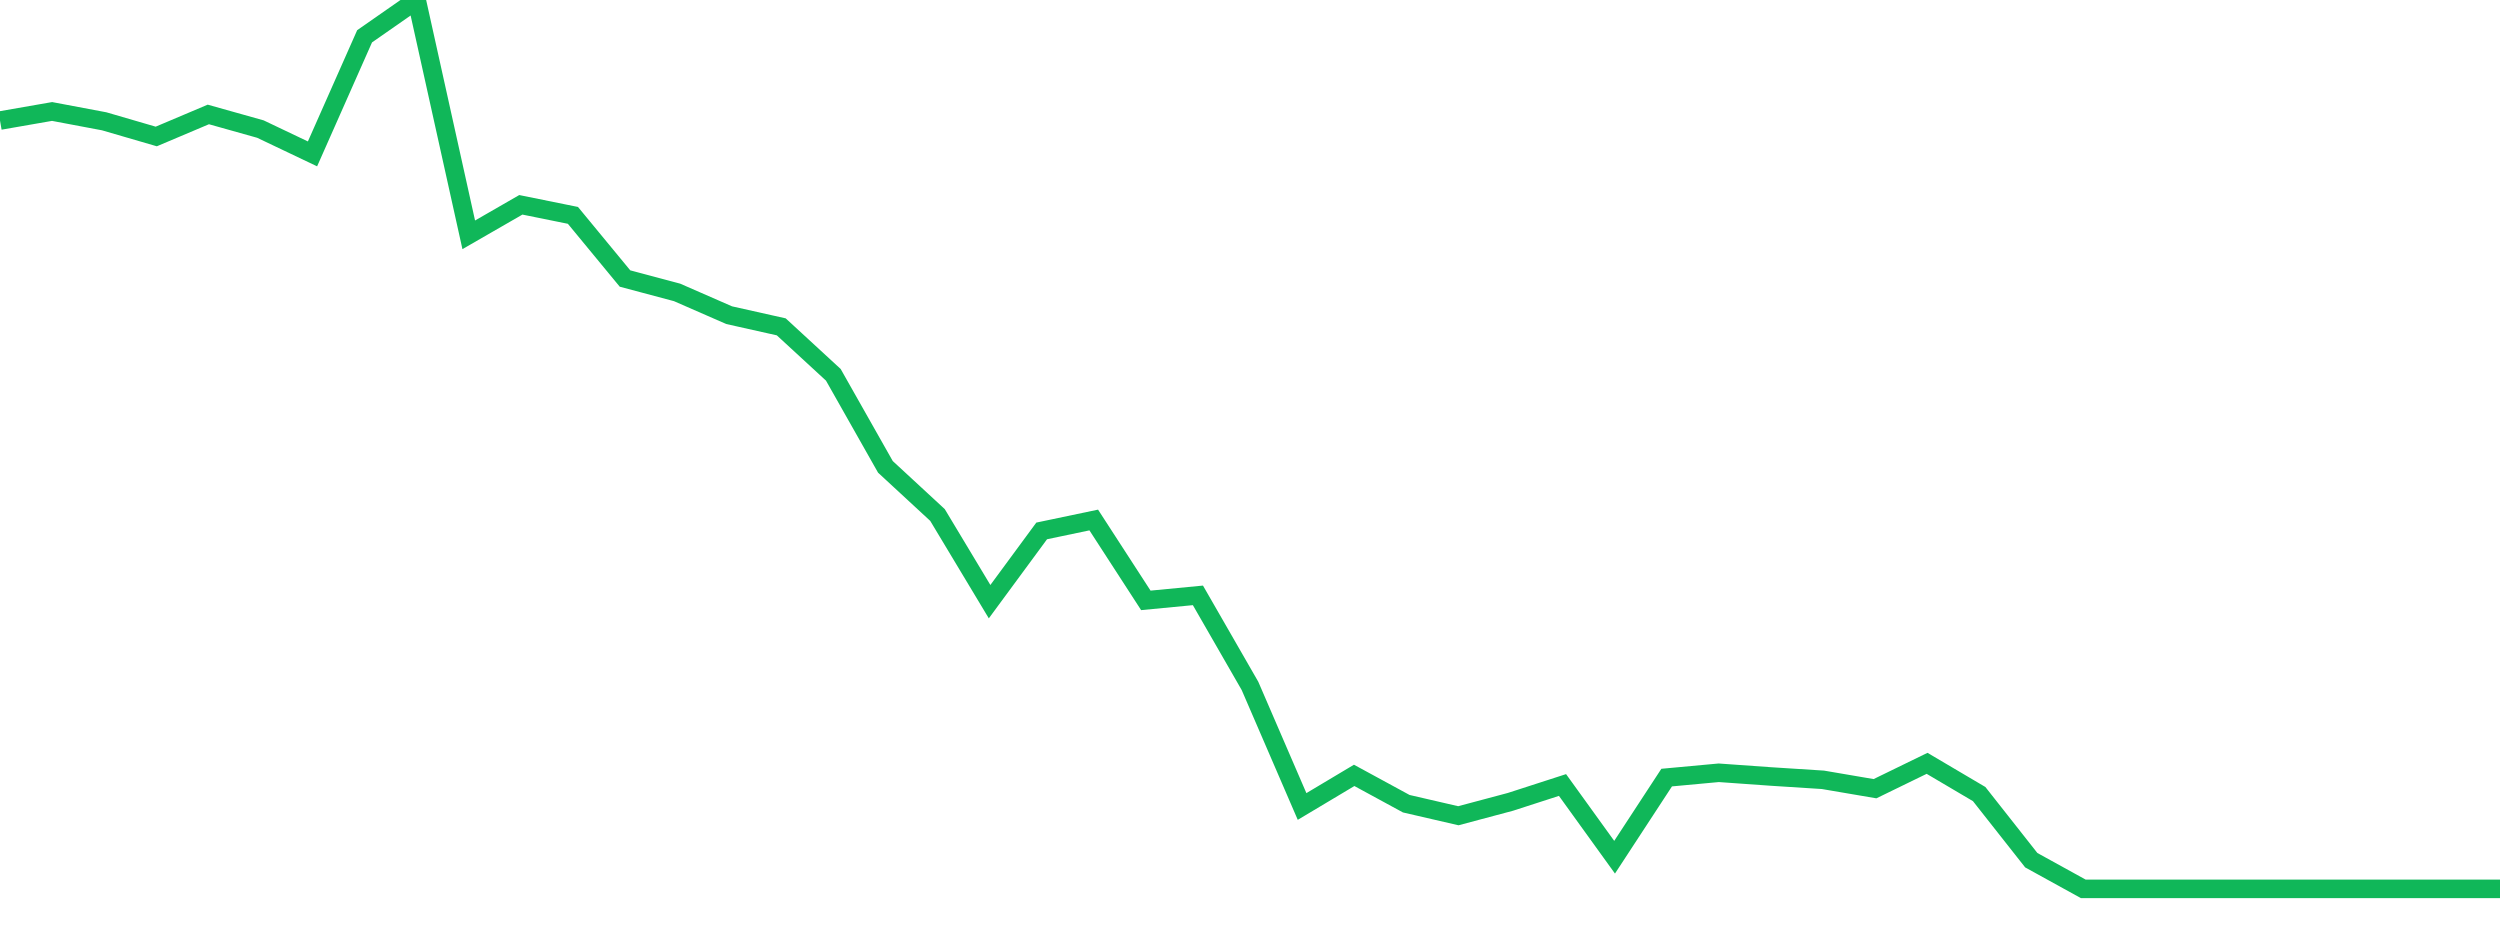 <?xml version="1.0" standalone="no"?>
<!DOCTYPE svg PUBLIC "-//W3C//DTD SVG 1.1//EN" "http://www.w3.org/Graphics/SVG/1.1/DTD/svg11.dtd">
<svg width="135" height="50" viewBox="0 0 135 50" preserveAspectRatio="none" class="sparkline" xmlns="http://www.w3.org/2000/svg"
xmlns:xlink="http://www.w3.org/1999/xlink"><path  class="sparkline--line" d="M 0 6.51 L 0 6.51 L 2.812 6.02 L 5.625 6.55 L 8.438 7.37 L 11.25 6.18 L 14.062 6.97 L 16.875 8.31 L 19.688 1.96 L 22.5 0 L 25.312 12.68 L 28.125 11.06 L 30.938 11.63 L 33.75 15.04 L 36.562 15.79 L 39.375 17.02 L 42.188 17.65 L 45 20.24 L 47.812 25.21 L 50.625 27.81 L 53.438 32.49 L 56.25 28.67 L 59.062 28.08 L 61.875 32.42 L 64.688 32.15 L 67.5 37.04 L 70.312 43.55 L 73.125 41.87 L 75.938 43.4 L 78.75 44.05 L 81.562 43.3 L 84.375 42.39 L 87.188 46.29 L 90 41.99 L 92.812 41.73 L 95.625 41.93 L 98.438 42.11 L 101.25 42.59 L 104.062 41.22 L 106.875 42.88 L 109.688 46.45 L 112.5 48 L 115.312 48 L 118.125 48 L 120.938 48 L 123.75 48 L 126.562 48 L 129.375 48 L 132.188 48 L 135 48" fill="none" stroke-width="1" stroke="#10b759"></path></svg>